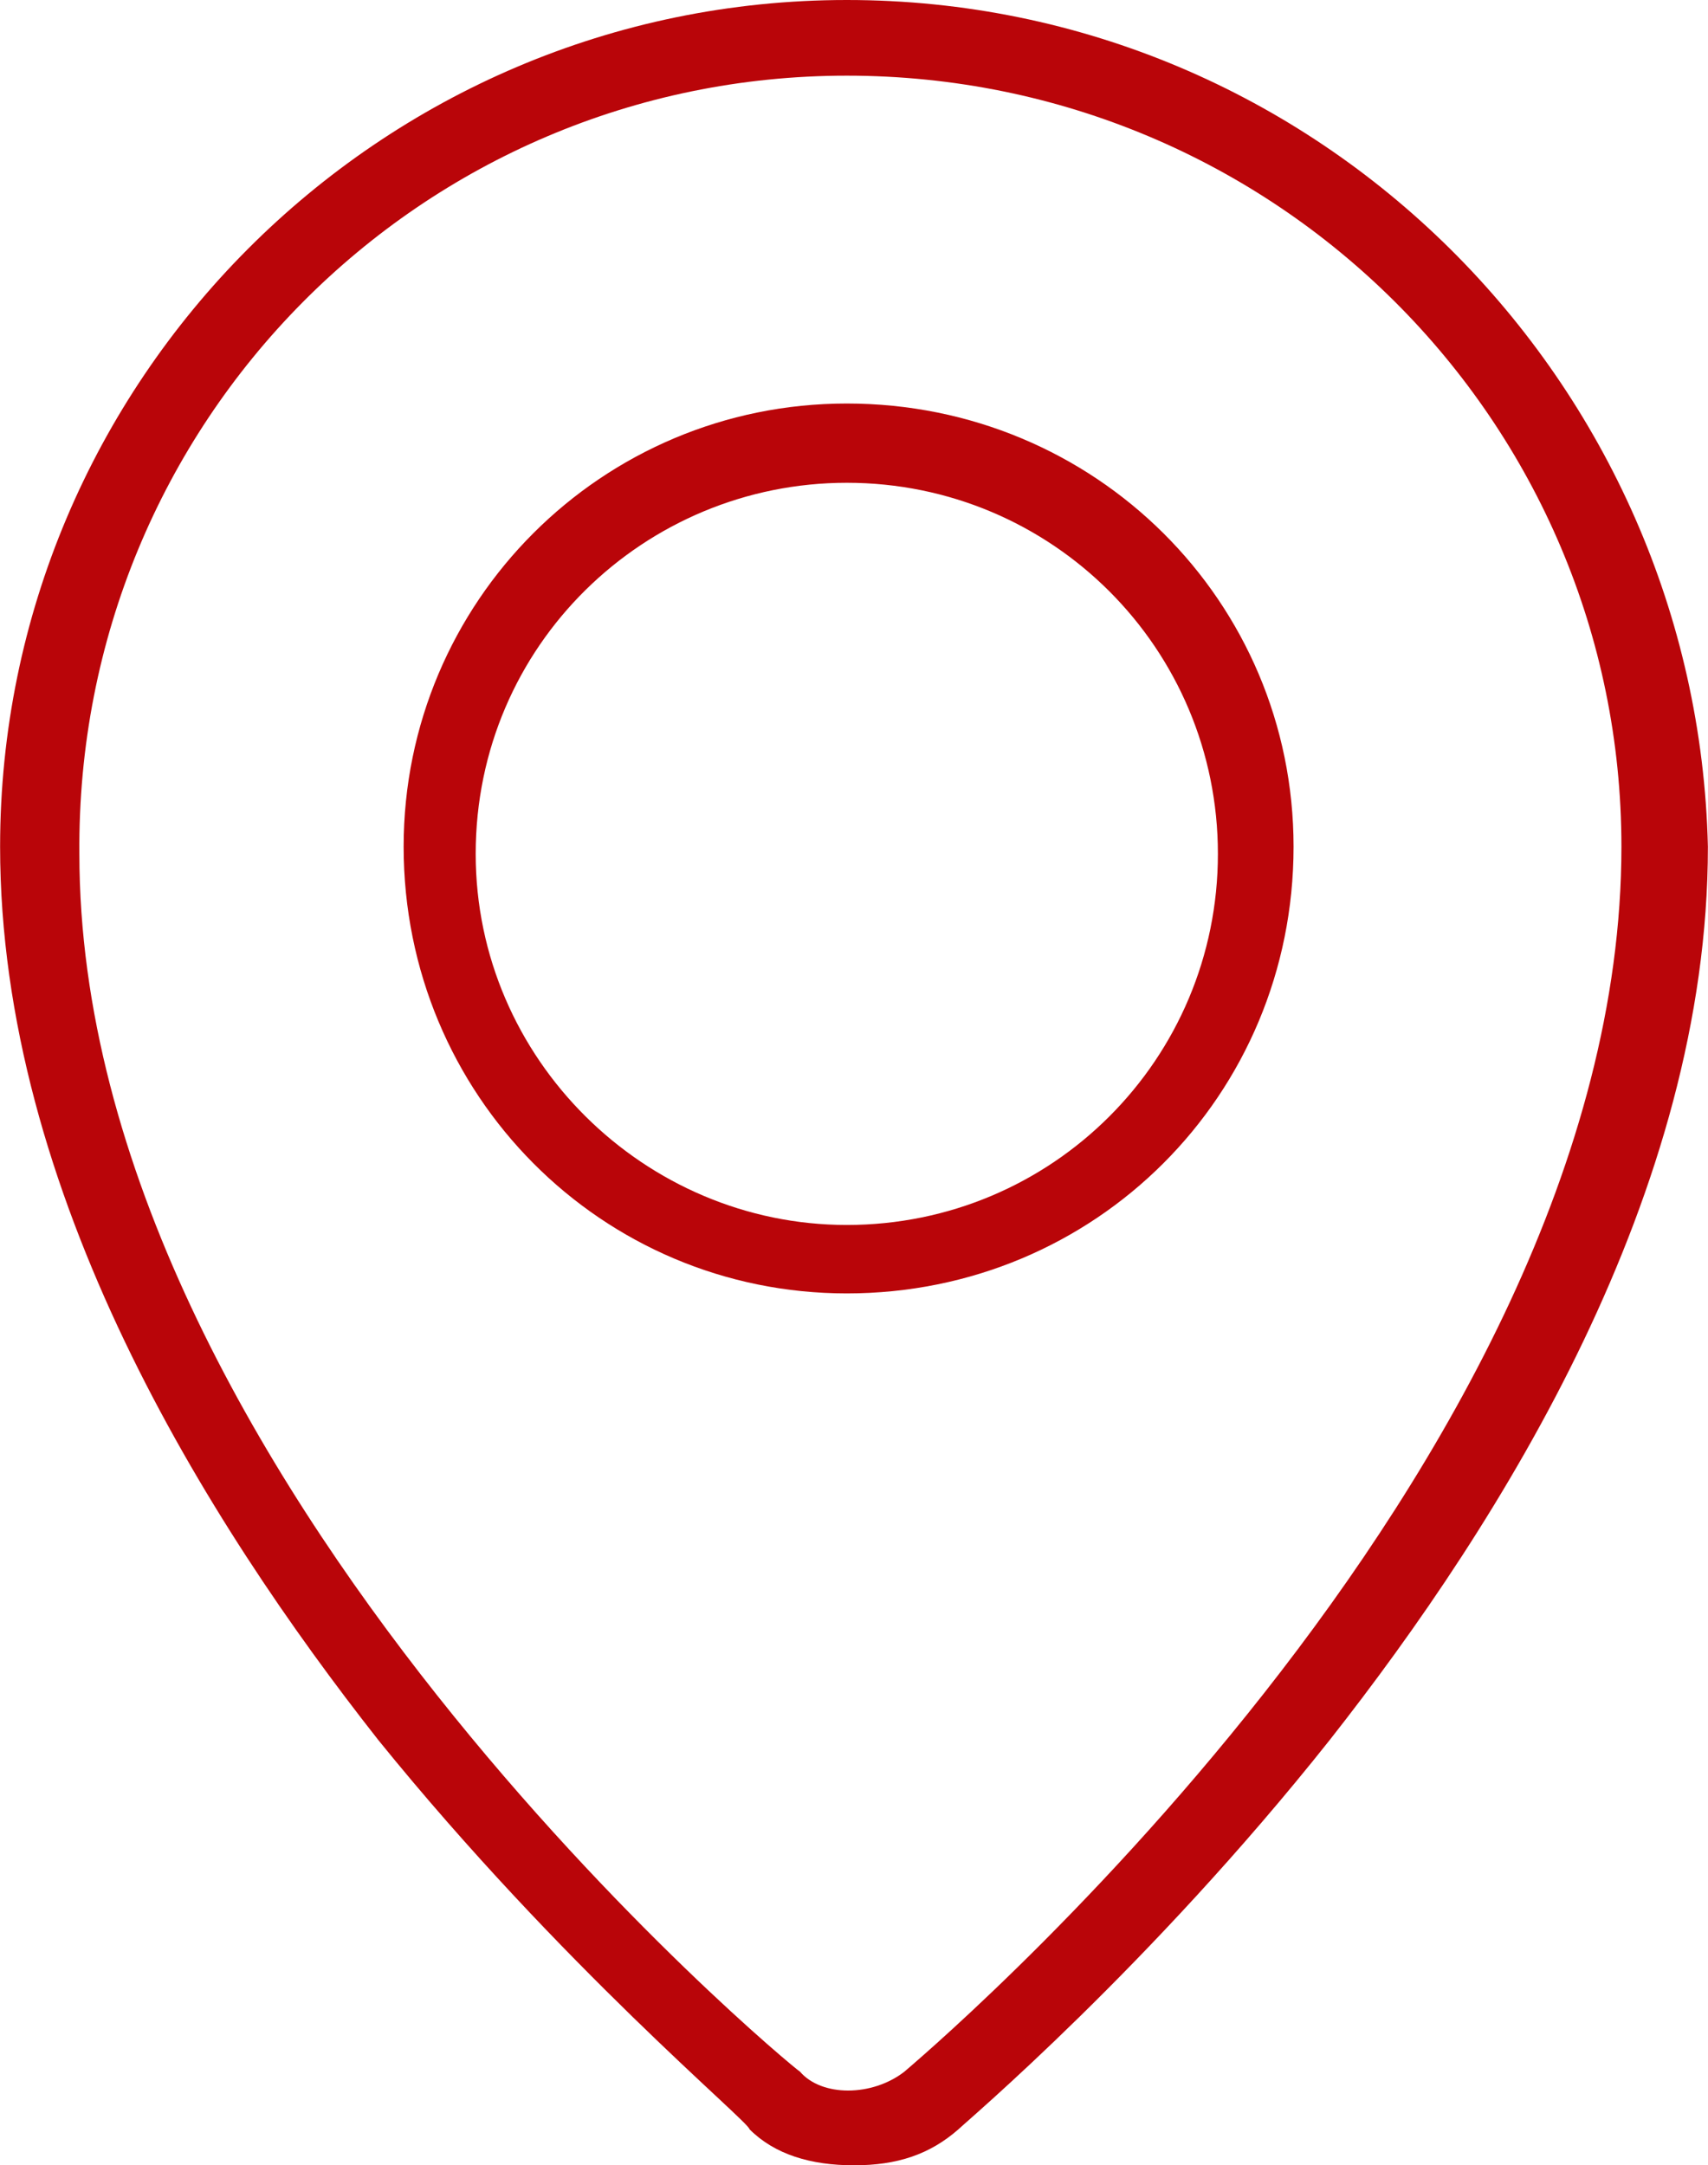 <?xml version="1.0" encoding="UTF-8"?>
<!DOCTYPE svg PUBLIC "-//W3C//DTD SVG 1.1//EN" "http://www.w3.org/Graphics/SVG/1.1/DTD/svg11.dtd">
<!-- Creator: CorelDRAW X7 -->
<svg xmlns="http://www.w3.org/2000/svg" xml:space="preserve" width="900px" height="1141px" version="1.1" style="shape-rendering:geometricPrecision; text-rendering:geometricPrecision; image-rendering:optimizeQuality; fill-rule:evenodd; clip-rule:evenodd"
viewBox="0 0 474 601"
 xmlns:xlink="http://www.w3.org/1999/xlink">
 <defs>
  <style type="text/css">
   <![CDATA[
    .fil0 {fill:#B90509}
   ]]>
  </style>
 </defs>
 <g id="Layer_x0020_1">
  <g id="_1132088688">
   <g>
    <path class="fil0" d="M235 359c69,0 124,-55 124,-124 0,-68 -55,-123 -124,-123 -68,0 -123,55 -123,123 0,69 55,124 123,124zm0 -225c57,0 103,46 103,103 0,57 -46,103 -103,103 -56,0 -103,-46 -103,-103 0,-58 47,-103 103,-103z"/>
    <path class="fil0" d="M235 0c-130,0 -235,106 -235,235 0,96 57,187 105,248 51,63 103,106 103,108 7,7 17,10 29,10 12,0 21,-3 29,-10 2,-2 53,-45 103,-108 48,-61 105,-152 105,-248 -3,-129 -108,-235 -239,-235zm0 21c119,0 215,96 215,214 0,174 -198,339 -199,340 -9,7 -23,7 -29,0 -2,-1 -200,-165 -200,-338 -1,-120 95,-216 213,-216z"/>
   </g>
  </g>
 </g>
</svg>
